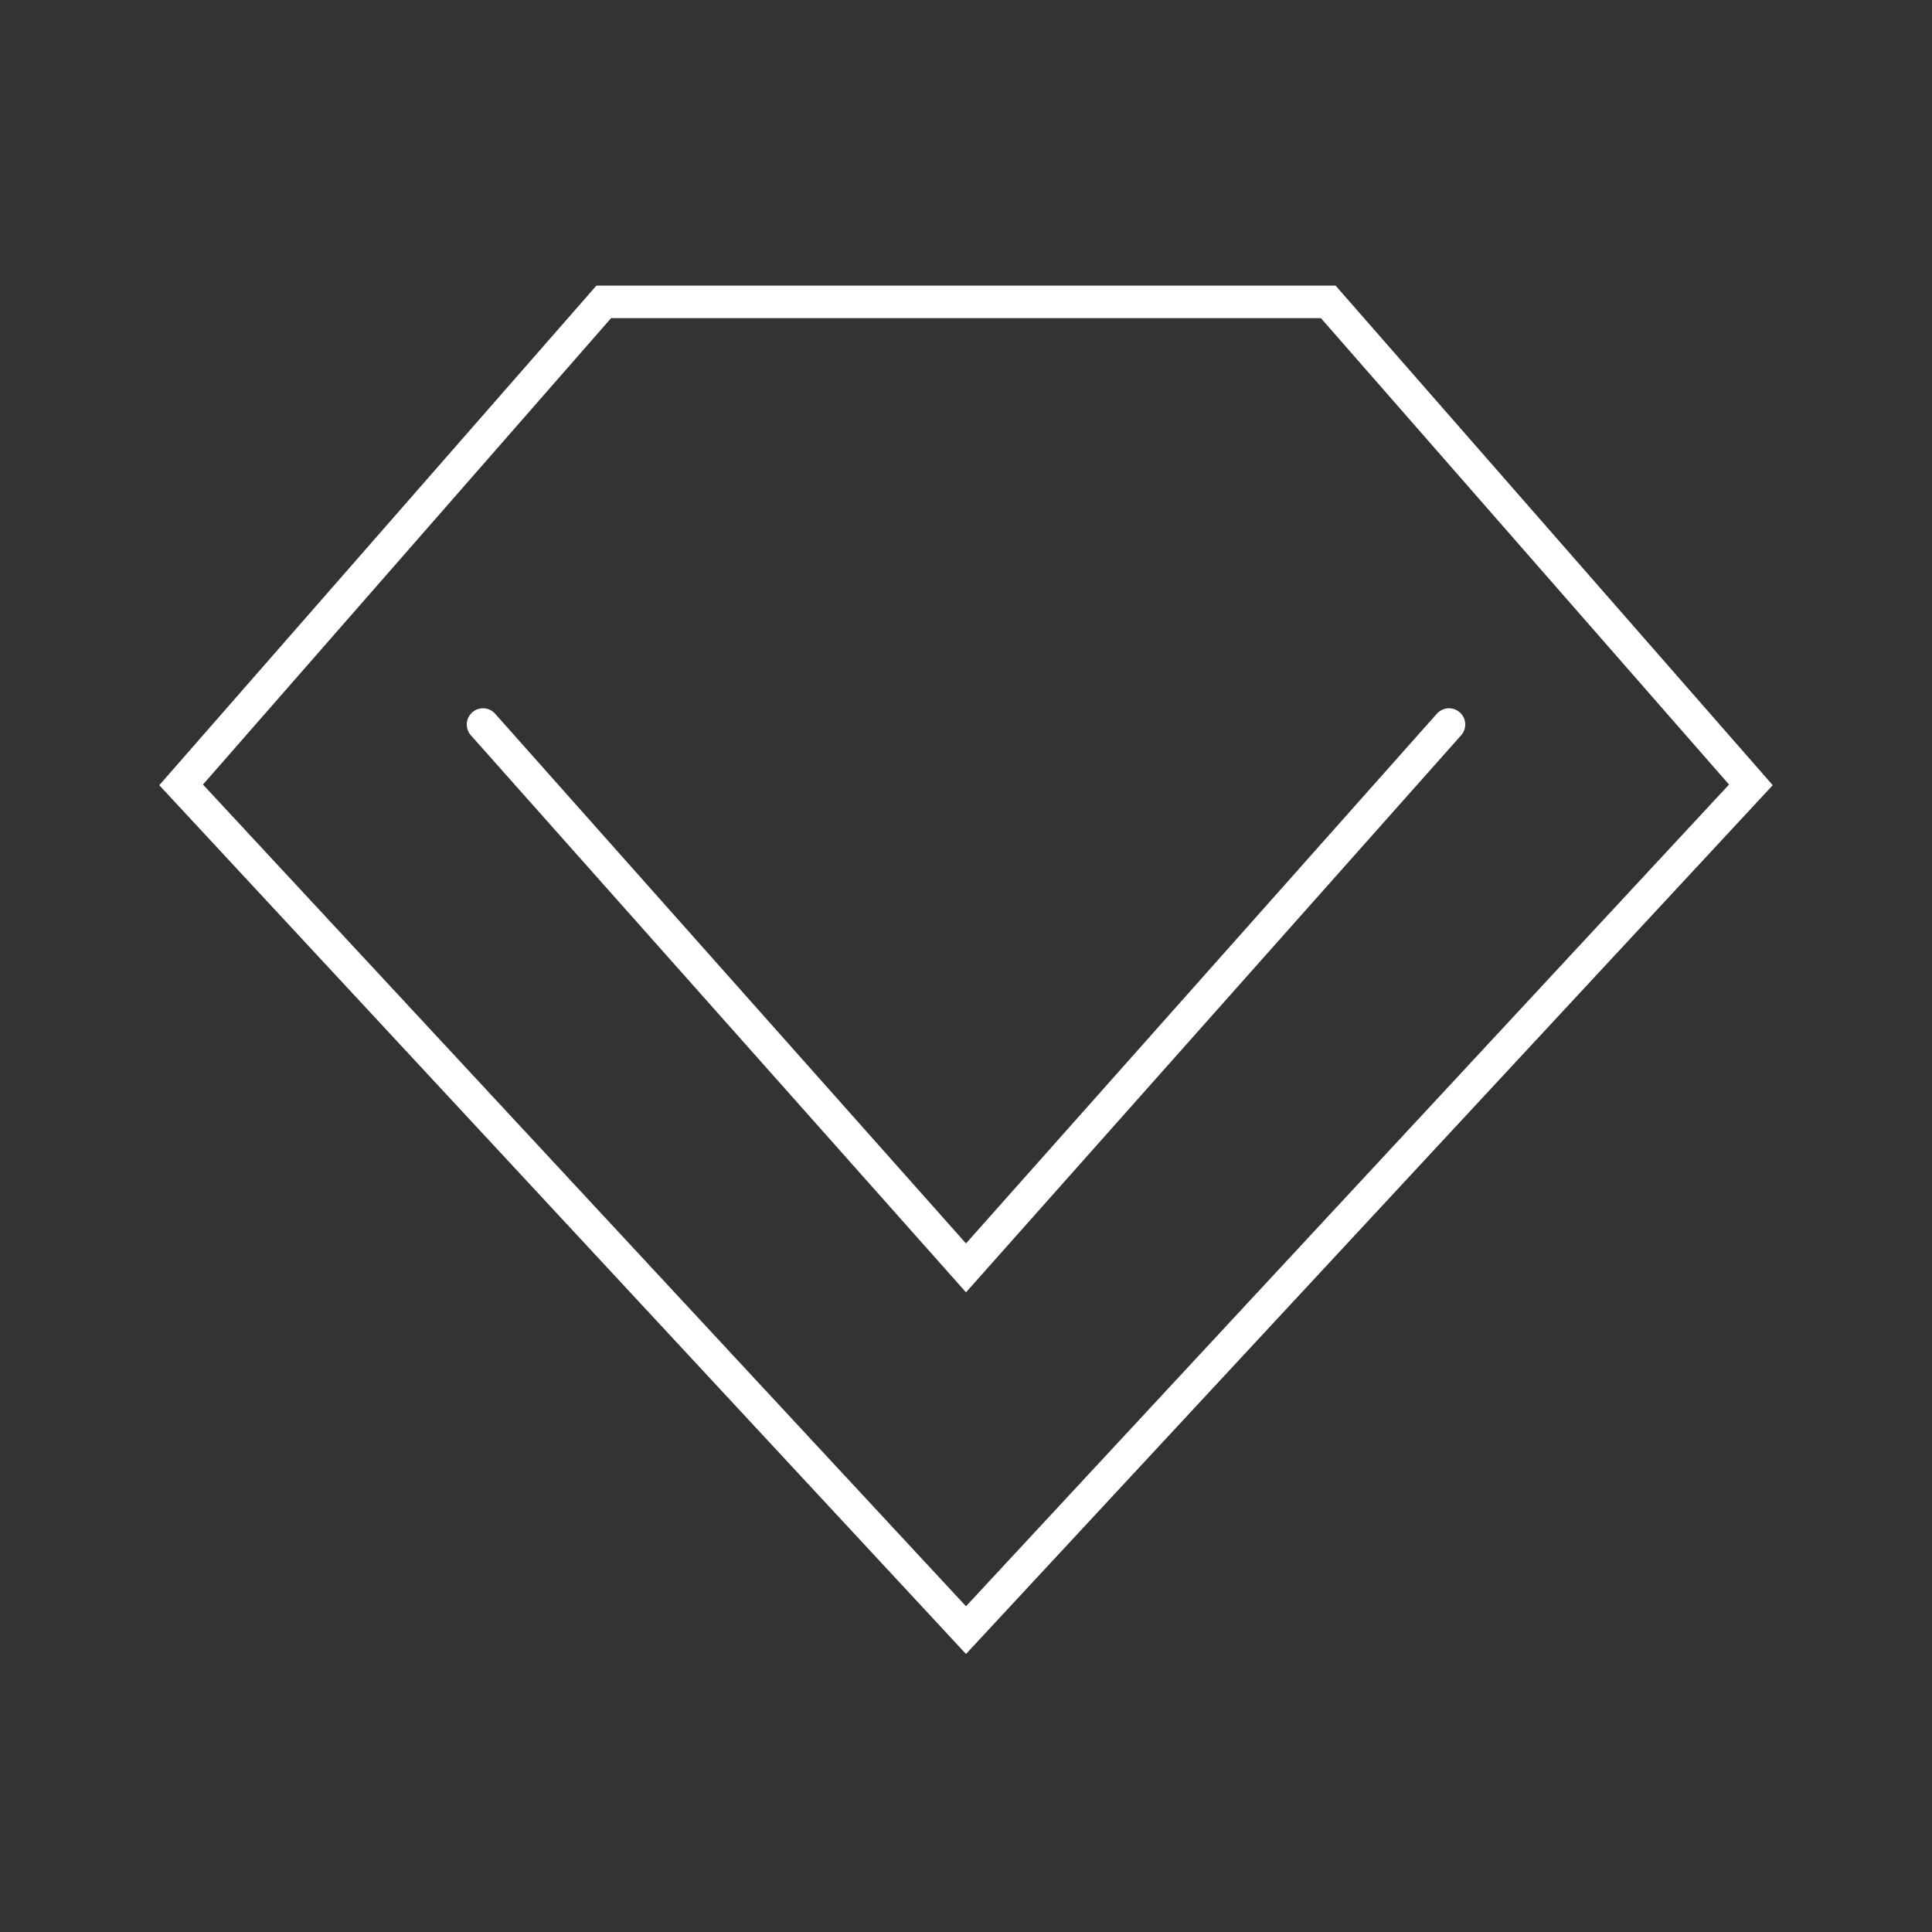 <svg width="238" height="238" viewBox="0 0 238 238" fill="none" xmlns="http://www.w3.org/2000/svg">
<rect x="0" y="0" width="238" height="238" fill="#333333" stroke="none"/>
<path d="M59.5 89.25L119 156.188L178.5 89.25M119 200.812L215.688 96.688L163.625 37.188H74.375L22.312 96.688L119 200.812Z" stroke="white" stroke-width="4" stroke-linecap="round"/>
</svg>
